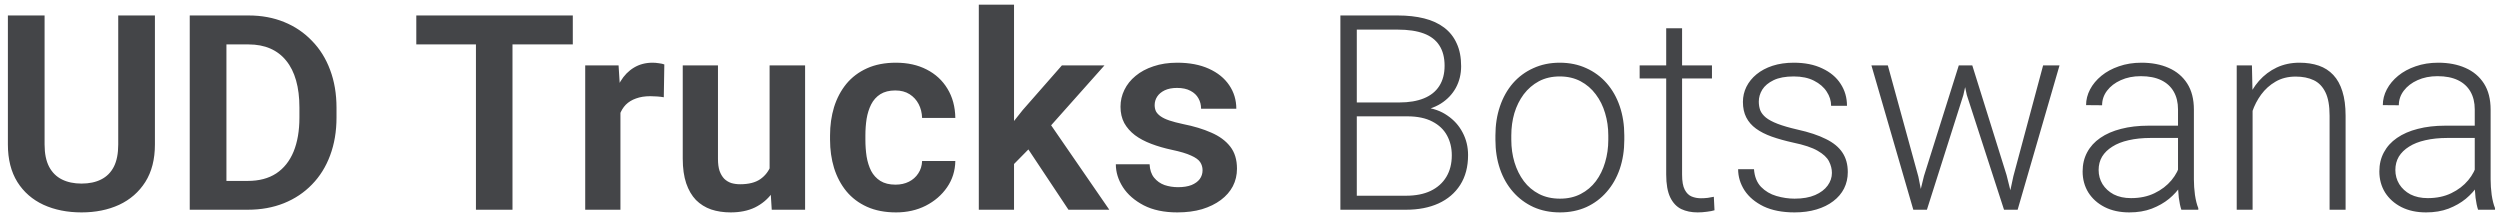 <svg width="298" height="26" viewBox="0 0 298 26" fill="none" xmlns="http://www.w3.org/2000/svg">
<path d="M14.093 1.844H18.466V17.223C18.466 18.994 18.085 20.483 17.321 21.692C16.558 22.89 15.519 23.797 14.204 24.412C12.889 25.016 11.395 25.318 9.719 25.318C8.023 25.318 6.512 25.016 5.187 24.412C3.861 23.797 2.822 22.89 2.069 21.692C1.317 20.483 0.94 18.994 0.94 17.223V1.844H5.314V17.223C5.314 18.304 5.494 19.19 5.855 19.879C6.215 20.558 6.724 21.061 7.381 21.39C8.039 21.718 8.818 21.883 9.719 21.883C10.631 21.883 11.41 21.718 12.057 21.39C12.715 21.061 13.218 20.558 13.568 19.879C13.918 19.19 14.093 18.304 14.093 17.223V1.844ZM29.536 25H24.542L24.574 21.565H29.536C30.882 21.565 32.011 21.268 32.923 20.674C33.835 20.07 34.524 19.206 34.991 18.082C35.457 16.947 35.691 15.59 35.691 14.01V12.818C35.691 11.598 35.558 10.522 35.293 9.589C35.028 8.656 34.636 7.871 34.116 7.235C33.607 6.599 32.976 6.117 32.224 5.788C31.471 5.459 30.607 5.295 29.631 5.295H24.446V1.844H29.631C31.179 1.844 32.589 2.104 33.862 2.623C35.145 3.143 36.252 3.89 37.185 4.866C38.129 5.83 38.85 6.986 39.349 8.333C39.857 9.679 40.112 11.185 40.112 12.849V14.01C40.112 15.664 39.857 17.17 39.349 18.527C38.85 19.874 38.129 21.029 37.185 21.994C36.252 22.959 35.139 23.701 33.846 24.221C32.552 24.74 31.116 25 29.536 25ZM26.991 1.844V25H22.617V1.844H26.991ZM61.089 1.844V25H56.732V1.844H61.089ZM68.278 1.844V5.295H49.623V1.844H68.278ZM73.956 11.307V25H69.757V7.792H73.733L73.956 11.307ZM79.188 7.681L79.124 11.593C78.891 11.55 78.626 11.519 78.329 11.498C78.043 11.476 77.773 11.466 77.518 11.466C76.871 11.466 76.304 11.556 75.816 11.736C75.329 11.906 74.921 12.155 74.592 12.483C74.274 12.812 74.03 13.215 73.86 13.692C73.691 14.159 73.595 14.689 73.574 15.283L72.667 15.171C72.667 14.079 72.779 13.067 73.001 12.134C73.224 11.201 73.547 10.384 73.972 9.684C74.396 8.985 74.926 8.444 75.562 8.062C76.209 7.67 76.951 7.474 77.788 7.474C78.022 7.474 78.271 7.495 78.536 7.537C78.812 7.569 79.029 7.617 79.188 7.681ZM91.736 20.913V7.792H95.967V25H91.991L91.736 20.913ZM92.277 17.35L93.581 17.318C93.581 18.474 93.454 19.54 93.2 20.515C92.945 21.491 92.547 22.339 92.007 23.06C91.477 23.77 90.803 24.327 89.987 24.73C89.171 25.122 88.206 25.318 87.092 25.318C86.244 25.318 85.47 25.201 84.77 24.968C84.071 24.724 83.466 24.348 82.957 23.839C82.459 23.32 82.072 22.657 81.796 21.851C81.521 21.035 81.383 20.054 81.383 18.909V7.792H85.582V18.941C85.582 19.513 85.645 19.99 85.772 20.372C85.91 20.754 86.096 21.066 86.329 21.31C86.573 21.544 86.854 21.713 87.172 21.819C87.501 21.915 87.85 21.962 88.222 21.962C89.239 21.962 90.04 21.761 90.623 21.358C91.217 20.945 91.641 20.393 91.895 19.704C92.15 19.004 92.277 18.22 92.277 17.35ZM106.75 22.01C107.343 22.01 107.874 21.893 108.34 21.66C108.807 21.427 109.178 21.098 109.453 20.674C109.74 20.25 109.893 19.757 109.915 19.195H113.875C113.854 20.361 113.525 21.406 112.889 22.328C112.253 23.251 111.404 23.982 110.344 24.523C109.294 25.053 108.117 25.318 106.813 25.318C105.488 25.318 104.332 25.095 103.346 24.65C102.36 24.205 101.538 23.584 100.881 22.789C100.234 21.994 99.747 21.072 99.418 20.022C99.1 18.972 98.941 17.849 98.941 16.65V16.142C98.941 14.943 99.1 13.819 99.418 12.77C99.747 11.72 100.234 10.798 100.881 10.002C101.538 9.207 102.36 8.587 103.346 8.142C104.332 7.696 105.483 7.474 106.797 7.474C108.186 7.474 109.406 7.744 110.455 8.285C111.516 8.826 112.343 9.589 112.936 10.575C113.541 11.561 113.854 12.722 113.875 14.058H109.915C109.893 13.443 109.756 12.892 109.501 12.404C109.247 11.916 108.886 11.524 108.42 11.227C107.953 10.93 107.386 10.782 106.718 10.782C106.008 10.782 105.414 10.93 104.937 11.227C104.47 11.524 104.104 11.932 103.839 12.452C103.585 12.961 103.405 13.533 103.299 14.169C103.203 14.795 103.155 15.452 103.155 16.142V16.65C103.155 17.35 103.203 18.018 103.299 18.654C103.405 19.291 103.585 19.863 103.839 20.372C104.104 20.87 104.47 21.268 104.937 21.565C105.414 21.862 106.018 22.01 106.75 22.01ZM120.872 0.556V25H116.674V0.556H120.872ZM131.655 7.792L124.165 16.205L120.109 20.324L118.773 17.064L121.906 13.12L126.582 7.792H131.655ZM127.361 25L122.033 16.984L124.833 14.265L132.228 25H127.361ZM143.345 20.292C143.345 19.932 143.249 19.608 143.059 19.322C142.868 19.036 142.507 18.776 141.977 18.543C141.458 18.299 140.694 18.071 139.687 17.859C138.796 17.668 137.975 17.43 137.222 17.143C136.469 16.857 135.822 16.513 135.282 16.11C134.741 15.696 134.317 15.214 134.009 14.662C133.712 14.1 133.564 13.454 133.564 12.722C133.564 12.012 133.718 11.344 134.025 10.718C134.333 10.082 134.778 9.525 135.361 9.048C135.944 8.561 136.655 8.179 137.492 7.903C138.33 7.617 139.273 7.474 140.323 7.474C141.786 7.474 143.043 7.712 144.092 8.189C145.153 8.667 145.964 9.324 146.526 10.162C147.088 10.989 147.369 11.922 147.369 12.961H143.17C143.17 12.505 143.064 12.091 142.852 11.72C142.65 11.349 142.338 11.052 141.914 10.829C141.489 10.596 140.954 10.48 140.307 10.48C139.724 10.48 139.231 10.575 138.828 10.766C138.436 10.957 138.139 11.206 137.937 11.513C137.736 11.821 137.635 12.16 137.635 12.531C137.635 12.807 137.688 13.056 137.794 13.279C137.911 13.491 138.097 13.687 138.351 13.867C138.605 14.047 138.95 14.212 139.385 14.36C139.83 14.509 140.376 14.652 141.023 14.79C142.306 15.044 143.424 15.383 144.379 15.807C145.343 16.221 146.096 16.772 146.637 17.462C147.178 18.151 147.448 19.031 147.448 20.102C147.448 20.865 147.284 21.565 146.955 22.201C146.626 22.826 146.149 23.372 145.524 23.839C144.898 24.305 144.151 24.671 143.281 24.936C142.412 25.191 141.431 25.318 140.339 25.318C138.759 25.318 137.423 25.037 136.331 24.475C135.239 23.903 134.412 23.182 133.85 22.312C133.288 21.432 133.007 20.52 133.007 19.577H137.031C137.063 20.245 137.243 20.78 137.572 21.183C137.9 21.586 138.314 21.878 138.812 22.058C139.321 22.227 139.857 22.312 140.419 22.312C141.055 22.312 141.59 22.227 142.025 22.058C142.46 21.878 142.788 21.639 143.011 21.342C143.234 21.035 143.345 20.685 143.345 20.292ZM167.742 13.867H161.221L161.189 12.213H166.803C167.948 12.213 168.924 12.049 169.73 11.72C170.535 11.392 171.145 10.904 171.559 10.257C171.983 9.6 172.195 8.794 172.195 7.84C172.195 6.864 171.988 6.058 171.574 5.422C171.161 4.775 170.541 4.298 169.714 3.991C168.887 3.683 167.848 3.53 166.597 3.53H161.73V25H159.774V1.844H166.597C167.773 1.844 168.828 1.96 169.761 2.194C170.694 2.427 171.49 2.793 172.147 3.291C172.804 3.789 173.303 4.42 173.642 5.184C173.992 5.936 174.167 6.838 174.167 7.887C174.167 8.842 173.955 9.706 173.531 10.48C173.107 11.243 172.508 11.869 171.734 12.356C170.97 12.833 170.053 13.13 168.982 13.247L167.742 13.867ZM167.598 25H160.601L161.603 23.33H167.598C168.744 23.33 169.719 23.139 170.525 22.758C171.341 22.365 171.967 21.809 172.401 21.088C172.836 20.367 173.054 19.508 173.054 18.511C173.054 17.631 172.863 16.841 172.481 16.142C172.099 15.442 171.516 14.89 170.732 14.487C169.947 14.074 168.95 13.867 167.742 13.867H163.686L163.718 12.213H169.459L169.809 12.802C170.848 12.908 171.755 13.231 172.529 13.772C173.313 14.302 173.918 14.975 174.342 15.792C174.776 16.608 174.994 17.504 174.994 18.479C174.994 19.879 174.681 21.066 174.056 22.042C173.441 23.007 172.576 23.744 171.463 24.253C170.36 24.751 169.072 25 167.598 25ZM178.254 16.666V16.142C178.254 14.89 178.434 13.735 178.795 12.674C179.155 11.614 179.67 10.697 180.338 9.923C181.016 9.149 181.827 8.55 182.771 8.126C183.715 7.691 184.764 7.474 185.92 7.474C187.086 7.474 188.141 7.691 189.085 8.126C190.028 8.55 190.84 9.149 191.518 9.923C192.197 10.697 192.716 11.614 193.077 12.674C193.437 13.735 193.617 14.89 193.617 16.142V16.666C193.617 17.917 193.437 19.073 193.077 20.133C192.716 21.183 192.197 22.095 191.518 22.869C190.85 23.643 190.044 24.247 189.101 24.682C188.157 25.106 187.107 25.318 185.952 25.318C184.785 25.318 183.73 25.106 182.787 24.682C181.843 24.247 181.032 23.643 180.354 22.869C179.675 22.095 179.155 21.183 178.795 20.133C178.434 19.073 178.254 17.917 178.254 16.666ZM180.147 16.142V16.666C180.147 17.61 180.274 18.506 180.528 19.354C180.783 20.192 181.154 20.939 181.642 21.596C182.129 22.243 182.734 22.752 183.455 23.123C184.176 23.494 185.008 23.68 185.952 23.68C186.885 23.68 187.706 23.494 188.417 23.123C189.138 22.752 189.742 22.243 190.23 21.596C190.718 20.939 191.083 20.192 191.327 19.354C191.582 18.506 191.709 17.61 191.709 16.666V16.142C191.709 15.208 191.582 14.323 191.327 13.486C191.083 12.648 190.712 11.9 190.214 11.243C189.726 10.586 189.122 10.066 188.401 9.684C187.68 9.303 186.853 9.112 185.92 9.112C184.987 9.112 184.16 9.303 183.439 9.684C182.729 10.066 182.124 10.586 181.626 11.243C181.138 11.9 180.767 12.648 180.513 13.486C180.269 14.323 180.147 15.208 180.147 16.142ZM204.066 7.792V9.35H195.446V7.792H204.066ZM198.611 3.371H200.504V20.817C200.504 21.612 200.61 22.212 200.822 22.614C201.034 23.017 201.31 23.288 201.649 23.425C201.988 23.563 202.354 23.632 202.746 23.632C203.033 23.632 203.308 23.616 203.573 23.584C203.838 23.542 204.077 23.5 204.289 23.457L204.369 25.064C204.135 25.138 203.833 25.196 203.462 25.239C203.091 25.292 202.72 25.318 202.349 25.318C201.617 25.318 200.97 25.186 200.408 24.921C199.847 24.645 199.407 24.178 199.088 23.521C198.77 22.853 198.611 21.946 198.611 20.801V3.371ZM218.364 20.61C218.364 20.144 218.247 19.683 218.014 19.227C217.781 18.771 217.33 18.352 216.662 17.97C216.005 17.589 215.035 17.265 213.752 17C212.798 16.788 211.944 16.55 211.191 16.285C210.449 16.02 209.824 15.701 209.315 15.33C208.806 14.959 208.419 14.514 208.154 13.994C207.889 13.475 207.756 12.86 207.756 12.15C207.756 11.513 207.894 10.914 208.17 10.352C208.456 9.78 208.859 9.282 209.378 8.857C209.908 8.423 210.545 8.083 211.287 7.84C212.04 7.596 212.883 7.474 213.816 7.474C215.141 7.474 216.275 7.702 217.219 8.158C218.173 8.603 218.9 9.213 219.398 9.987C219.907 10.761 220.161 11.635 220.161 12.611H218.269C218.269 12.017 218.094 11.455 217.744 10.925C217.405 10.395 216.901 9.96 216.233 9.621C215.576 9.282 214.77 9.112 213.816 9.112C212.83 9.112 212.029 9.26 211.414 9.557C210.799 9.854 210.348 10.23 210.062 10.686C209.787 11.142 209.649 11.614 209.649 12.102C209.649 12.483 209.707 12.833 209.824 13.152C209.951 13.459 210.174 13.745 210.492 14.01C210.82 14.275 211.287 14.525 211.891 14.758C212.496 14.991 213.28 15.219 214.245 15.442C215.634 15.749 216.768 16.126 217.648 16.571C218.539 17.006 219.196 17.546 219.621 18.193C220.045 18.829 220.257 19.603 220.257 20.515C220.257 21.225 220.108 21.878 219.811 22.471C219.514 23.054 219.085 23.558 218.523 23.982C217.972 24.406 217.304 24.735 216.519 24.968C215.745 25.201 214.876 25.318 213.911 25.318C212.458 25.318 211.229 25.079 210.221 24.602C209.225 24.115 208.467 23.479 207.947 22.694C207.438 21.899 207.184 21.056 207.184 20.165H209.076C209.14 21.056 209.421 21.761 209.919 22.28C210.417 22.789 211.027 23.15 211.748 23.362C212.48 23.574 213.201 23.68 213.911 23.68C214.886 23.68 215.703 23.537 216.36 23.251C217.018 22.964 217.516 22.588 217.855 22.121C218.194 21.655 218.364 21.151 218.364 20.61ZM229.338 20.976L233.489 7.792H234.825L234.03 11.338L229.688 25H228.352L229.338 20.976ZM225.028 7.792L228.67 21.056L229.449 25H228.066L223.072 7.792H225.028ZM239.994 21.008L243.54 7.792H245.496L240.502 25H239.135L239.994 21.008ZM235.095 7.792L239.182 20.865L240.216 25H238.88L234.443 11.322L233.696 7.792H235.095ZM259.619 21.915V13.04C259.619 12.224 259.449 11.519 259.11 10.925C258.771 10.331 258.273 9.875 257.615 9.557C256.958 9.239 256.147 9.08 255.182 9.08C254.291 9.08 253.496 9.239 252.796 9.557C252.107 9.865 251.561 10.284 251.158 10.814C250.766 11.333 250.57 11.911 250.57 12.547L248.661 12.531C248.661 11.884 248.82 11.259 249.138 10.655C249.456 10.05 249.907 9.509 250.49 9.032C251.073 8.555 251.768 8.179 252.574 7.903C253.39 7.617 254.286 7.474 255.261 7.474C256.491 7.474 257.573 7.681 258.506 8.094C259.449 8.508 260.186 9.128 260.716 9.955C261.247 10.782 261.512 11.821 261.512 13.072V21.39C261.512 21.983 261.554 22.599 261.639 23.235C261.734 23.871 261.867 24.396 262.037 24.809V25H260.017C259.889 24.618 259.789 24.141 259.715 23.569C259.651 22.985 259.619 22.434 259.619 21.915ZM260.064 14.98L260.096 16.444H256.359C255.383 16.444 254.509 16.534 253.735 16.714C252.971 16.884 252.324 17.138 251.794 17.477C251.264 17.806 250.856 18.204 250.57 18.67C250.294 19.137 250.156 19.667 250.156 20.261C250.156 20.876 250.31 21.438 250.617 21.946C250.936 22.455 251.381 22.864 251.953 23.171C252.537 23.468 253.226 23.616 254.021 23.616C255.081 23.616 256.014 23.42 256.82 23.028C257.636 22.636 258.31 22.121 258.84 21.485C259.37 20.849 259.725 20.155 259.905 19.402L260.732 20.499C260.595 21.029 260.34 21.575 259.969 22.137C259.609 22.689 259.137 23.208 258.554 23.696C257.97 24.173 257.281 24.565 256.486 24.873C255.701 25.17 254.811 25.318 253.814 25.318C252.69 25.318 251.71 25.106 250.872 24.682C250.045 24.258 249.398 23.68 248.932 22.948C248.476 22.206 248.248 21.369 248.248 20.436C248.248 19.587 248.428 18.829 248.788 18.161C249.149 17.483 249.669 16.91 250.347 16.444C251.036 15.966 251.863 15.606 252.828 15.362C253.804 15.108 254.896 14.98 256.104 14.98H260.064ZM268.509 11.466V25H266.617V7.792H268.43L268.509 11.466ZM268.08 15.33L267.237 14.853C267.301 13.835 267.508 12.881 267.857 11.991C268.207 11.1 268.679 10.315 269.273 9.637C269.877 8.958 270.582 8.428 271.388 8.046C272.205 7.665 273.106 7.474 274.092 7.474C274.951 7.474 275.719 7.59 276.398 7.824C277.076 8.057 277.654 8.428 278.131 8.937C278.609 9.446 278.969 10.098 279.213 10.893C279.467 11.688 279.595 12.659 279.595 13.804V25H277.686V13.788C277.686 12.6 277.522 11.672 277.193 11.005C276.864 10.326 276.398 9.843 275.794 9.557C275.189 9.271 274.473 9.128 273.646 9.128C272.735 9.128 271.934 9.329 271.245 9.732C270.566 10.124 269.994 10.639 269.527 11.275C269.071 11.9 268.722 12.574 268.478 13.295C268.234 14.005 268.101 14.684 268.08 15.33ZM294.99 21.915V13.04C294.99 12.224 294.82 11.519 294.481 10.925C294.141 10.331 293.643 9.875 292.986 9.557C292.328 9.239 291.517 9.08 290.552 9.08C289.662 9.08 288.867 9.239 288.167 9.557C287.478 9.865 286.932 10.284 286.529 10.814C286.136 11.333 285.94 11.911 285.94 12.547L284.032 12.531C284.032 11.884 284.191 11.259 284.509 10.655C284.827 10.05 285.278 9.509 285.861 9.032C286.444 8.555 287.138 8.179 287.944 7.903C288.761 7.617 289.657 7.474 290.632 7.474C291.862 7.474 292.943 7.681 293.876 8.094C294.82 8.508 295.557 9.128 296.087 9.955C296.617 10.782 296.882 11.821 296.882 13.072V21.39C296.882 21.983 296.925 22.599 297.009 23.235C297.105 23.871 297.237 24.396 297.407 24.809V25H295.387C295.26 24.618 295.159 24.141 295.085 23.569C295.021 22.985 294.99 22.434 294.99 21.915ZM295.435 14.98L295.467 16.444H291.729C290.754 16.444 289.879 16.534 289.105 16.714C288.342 16.884 287.695 17.138 287.165 17.477C286.635 17.806 286.227 18.204 285.94 18.67C285.665 19.137 285.527 19.667 285.527 20.261C285.527 20.876 285.681 21.438 285.988 21.946C286.306 22.455 286.751 22.864 287.324 23.171C287.907 23.468 288.596 23.616 289.391 23.616C290.452 23.616 291.385 23.42 292.191 23.028C293.007 22.636 293.68 22.121 294.21 21.485C294.741 20.849 295.096 20.155 295.276 19.402L296.103 20.499C295.965 21.029 295.711 21.575 295.34 22.137C294.979 22.689 294.507 23.208 293.924 23.696C293.341 24.173 292.652 24.565 291.857 24.873C291.072 25.17 290.181 25.318 289.185 25.318C288.061 25.318 287.08 25.106 286.242 24.682C285.415 24.258 284.769 23.68 284.302 22.948C283.846 22.206 283.618 21.369 283.618 20.436C283.618 19.587 283.799 18.829 284.159 18.161C284.52 17.483 285.039 16.91 285.718 16.444C286.407 15.966 287.234 15.606 288.199 15.362C289.174 15.108 290.266 14.98 291.475 14.98H295.435Z" fill="#444548"/>
</svg>
